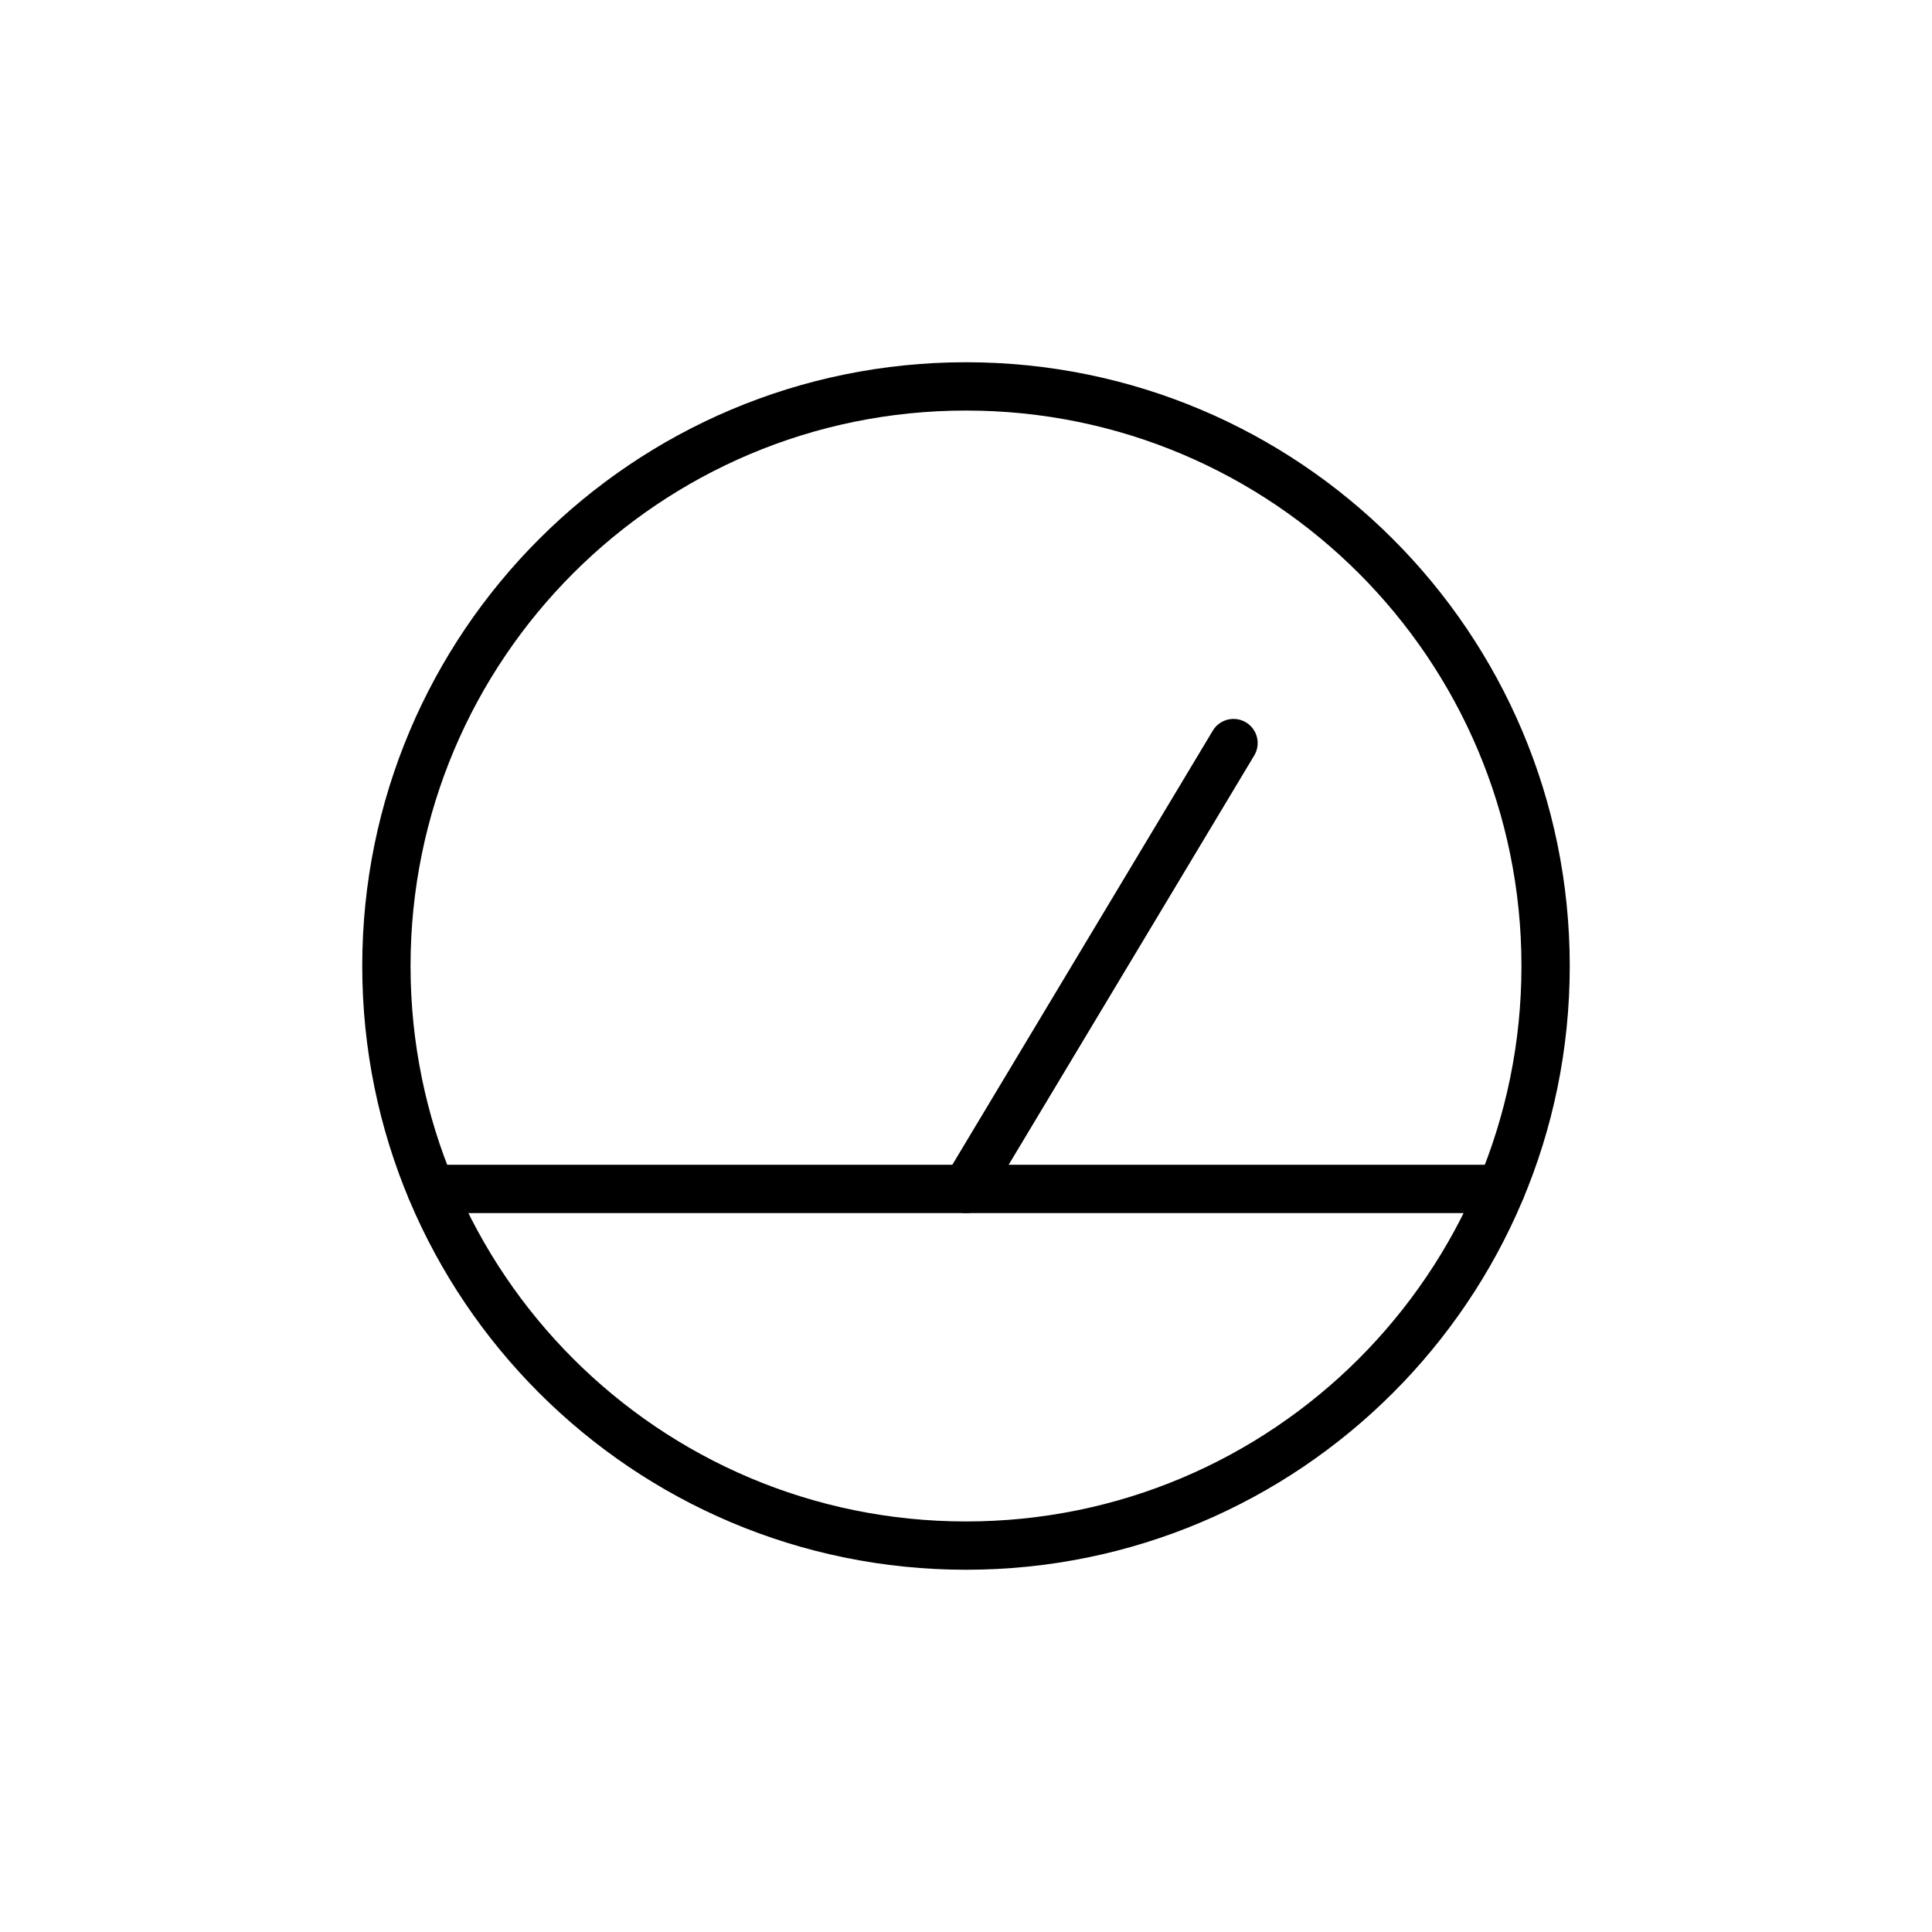 <svg xmlns="http://www.w3.org/2000/svg" width="80" height="80" fill="none" stroke="#000" stroke-width="2" stroke-linejoin="round" xmlns:v="https://vecta.io/nano"><path d="M40 64c13.255 0 24-10.745 24-24S53.255 16 40 16 16 26.745 16 40s10.745 24 24 24z"/><g stroke-linecap="round"><path d="M51.077 30.769L40 49.231"/><path d="M17.846 49.231h44.308"/></g></svg>